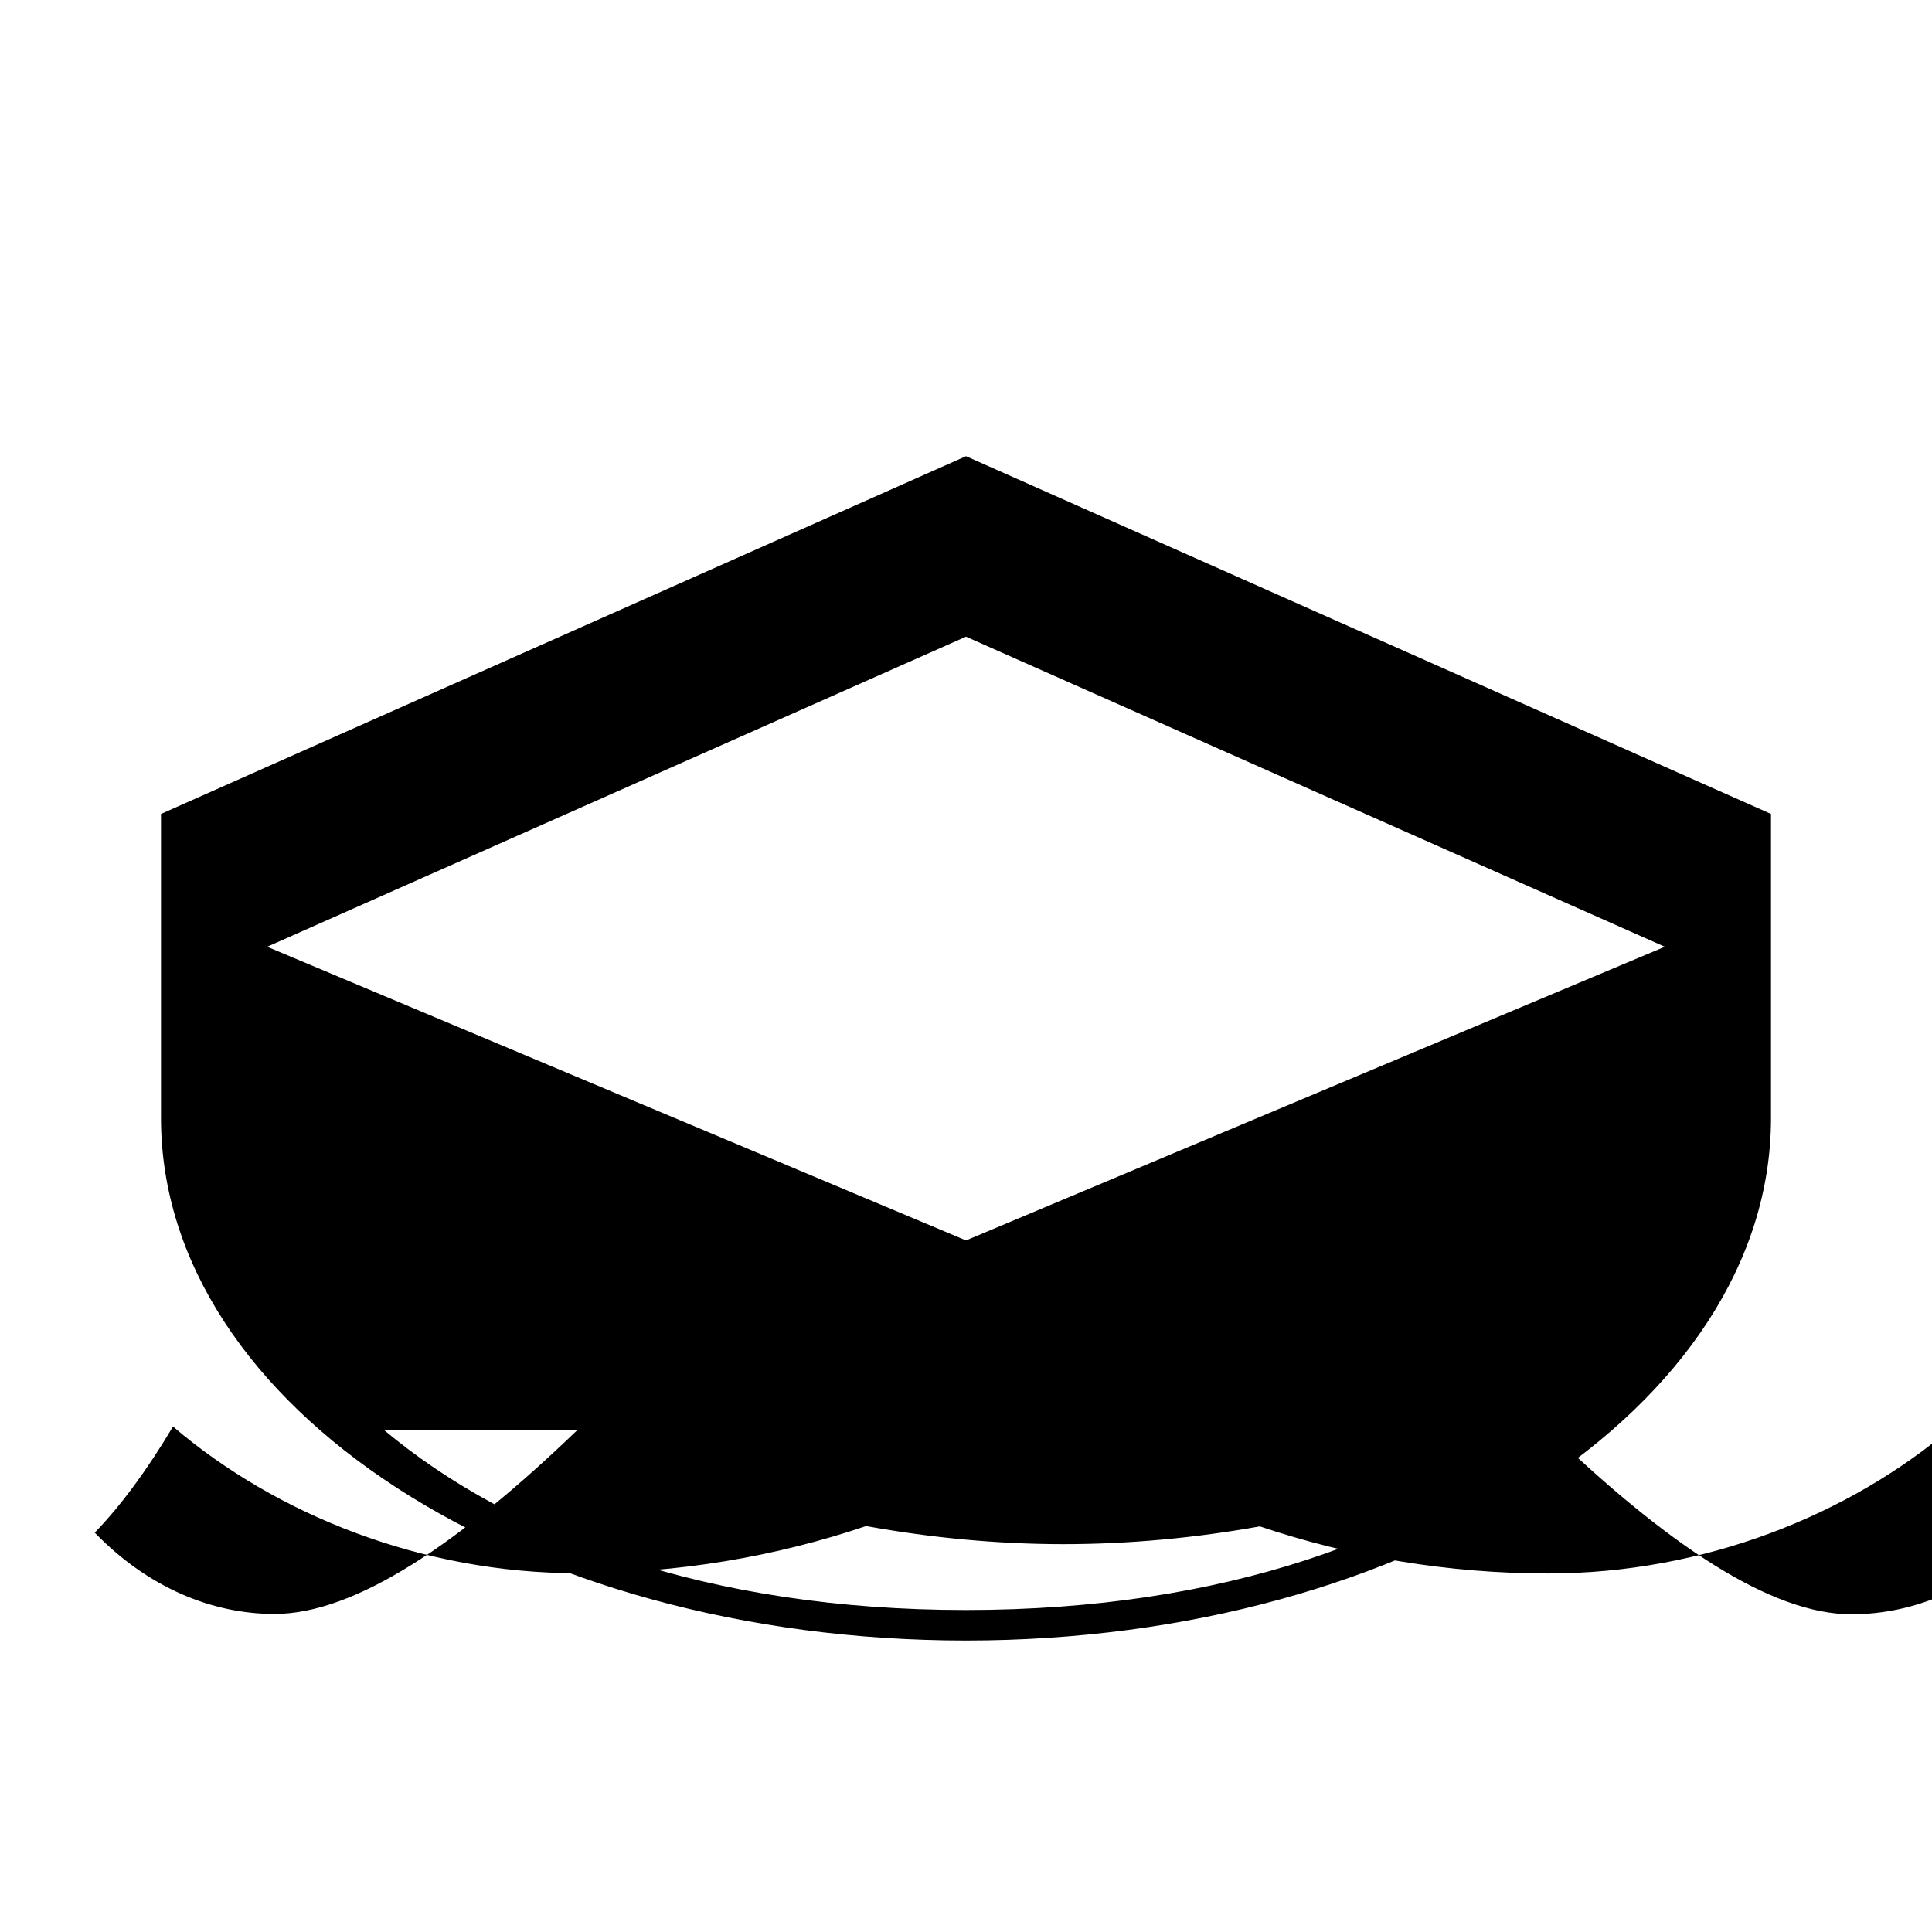 <svg xmlns="http://www.w3.org/2000/svg" width="40" height="40" viewBox="0 0 24 24"><path d="M22 10.111v3.778c0 3.59-4.47 6.49-10 6.49s-10-2.9-10-6.49v-3.778l10-4.444 10 4.444zm-10-2.202l-8.681 3.852 8.681 3.648 8.681-3.648-8.681-3.852zm-7.23 9.855c1.582 1.324 4.019 2.236 7.23 2.236 3.213 0 5.65-.912 7.232-2.237 1.479 1.424 2.768 2.29 3.768 2.29.776 0 1.572-.328 2.234-1.01-.325-.338-.649-.775-.974-1.32-1.289 1.103-3.102 1.823-5.028 1.823-1.25 0-2.459-.207-3.582-.585-.789.142-1.617.221-2.44.221-.827 0-1.658-.081-2.451-.225-1.12.379-2.329.586-3.581.586-1.927 0-3.739-.721-5.029-1.822-.324.545-.647.981-.972 1.318.66.682 1.457 1.01 2.232 1.01.999 0 2.288-.865 3.768-2.289z"/></svg>
